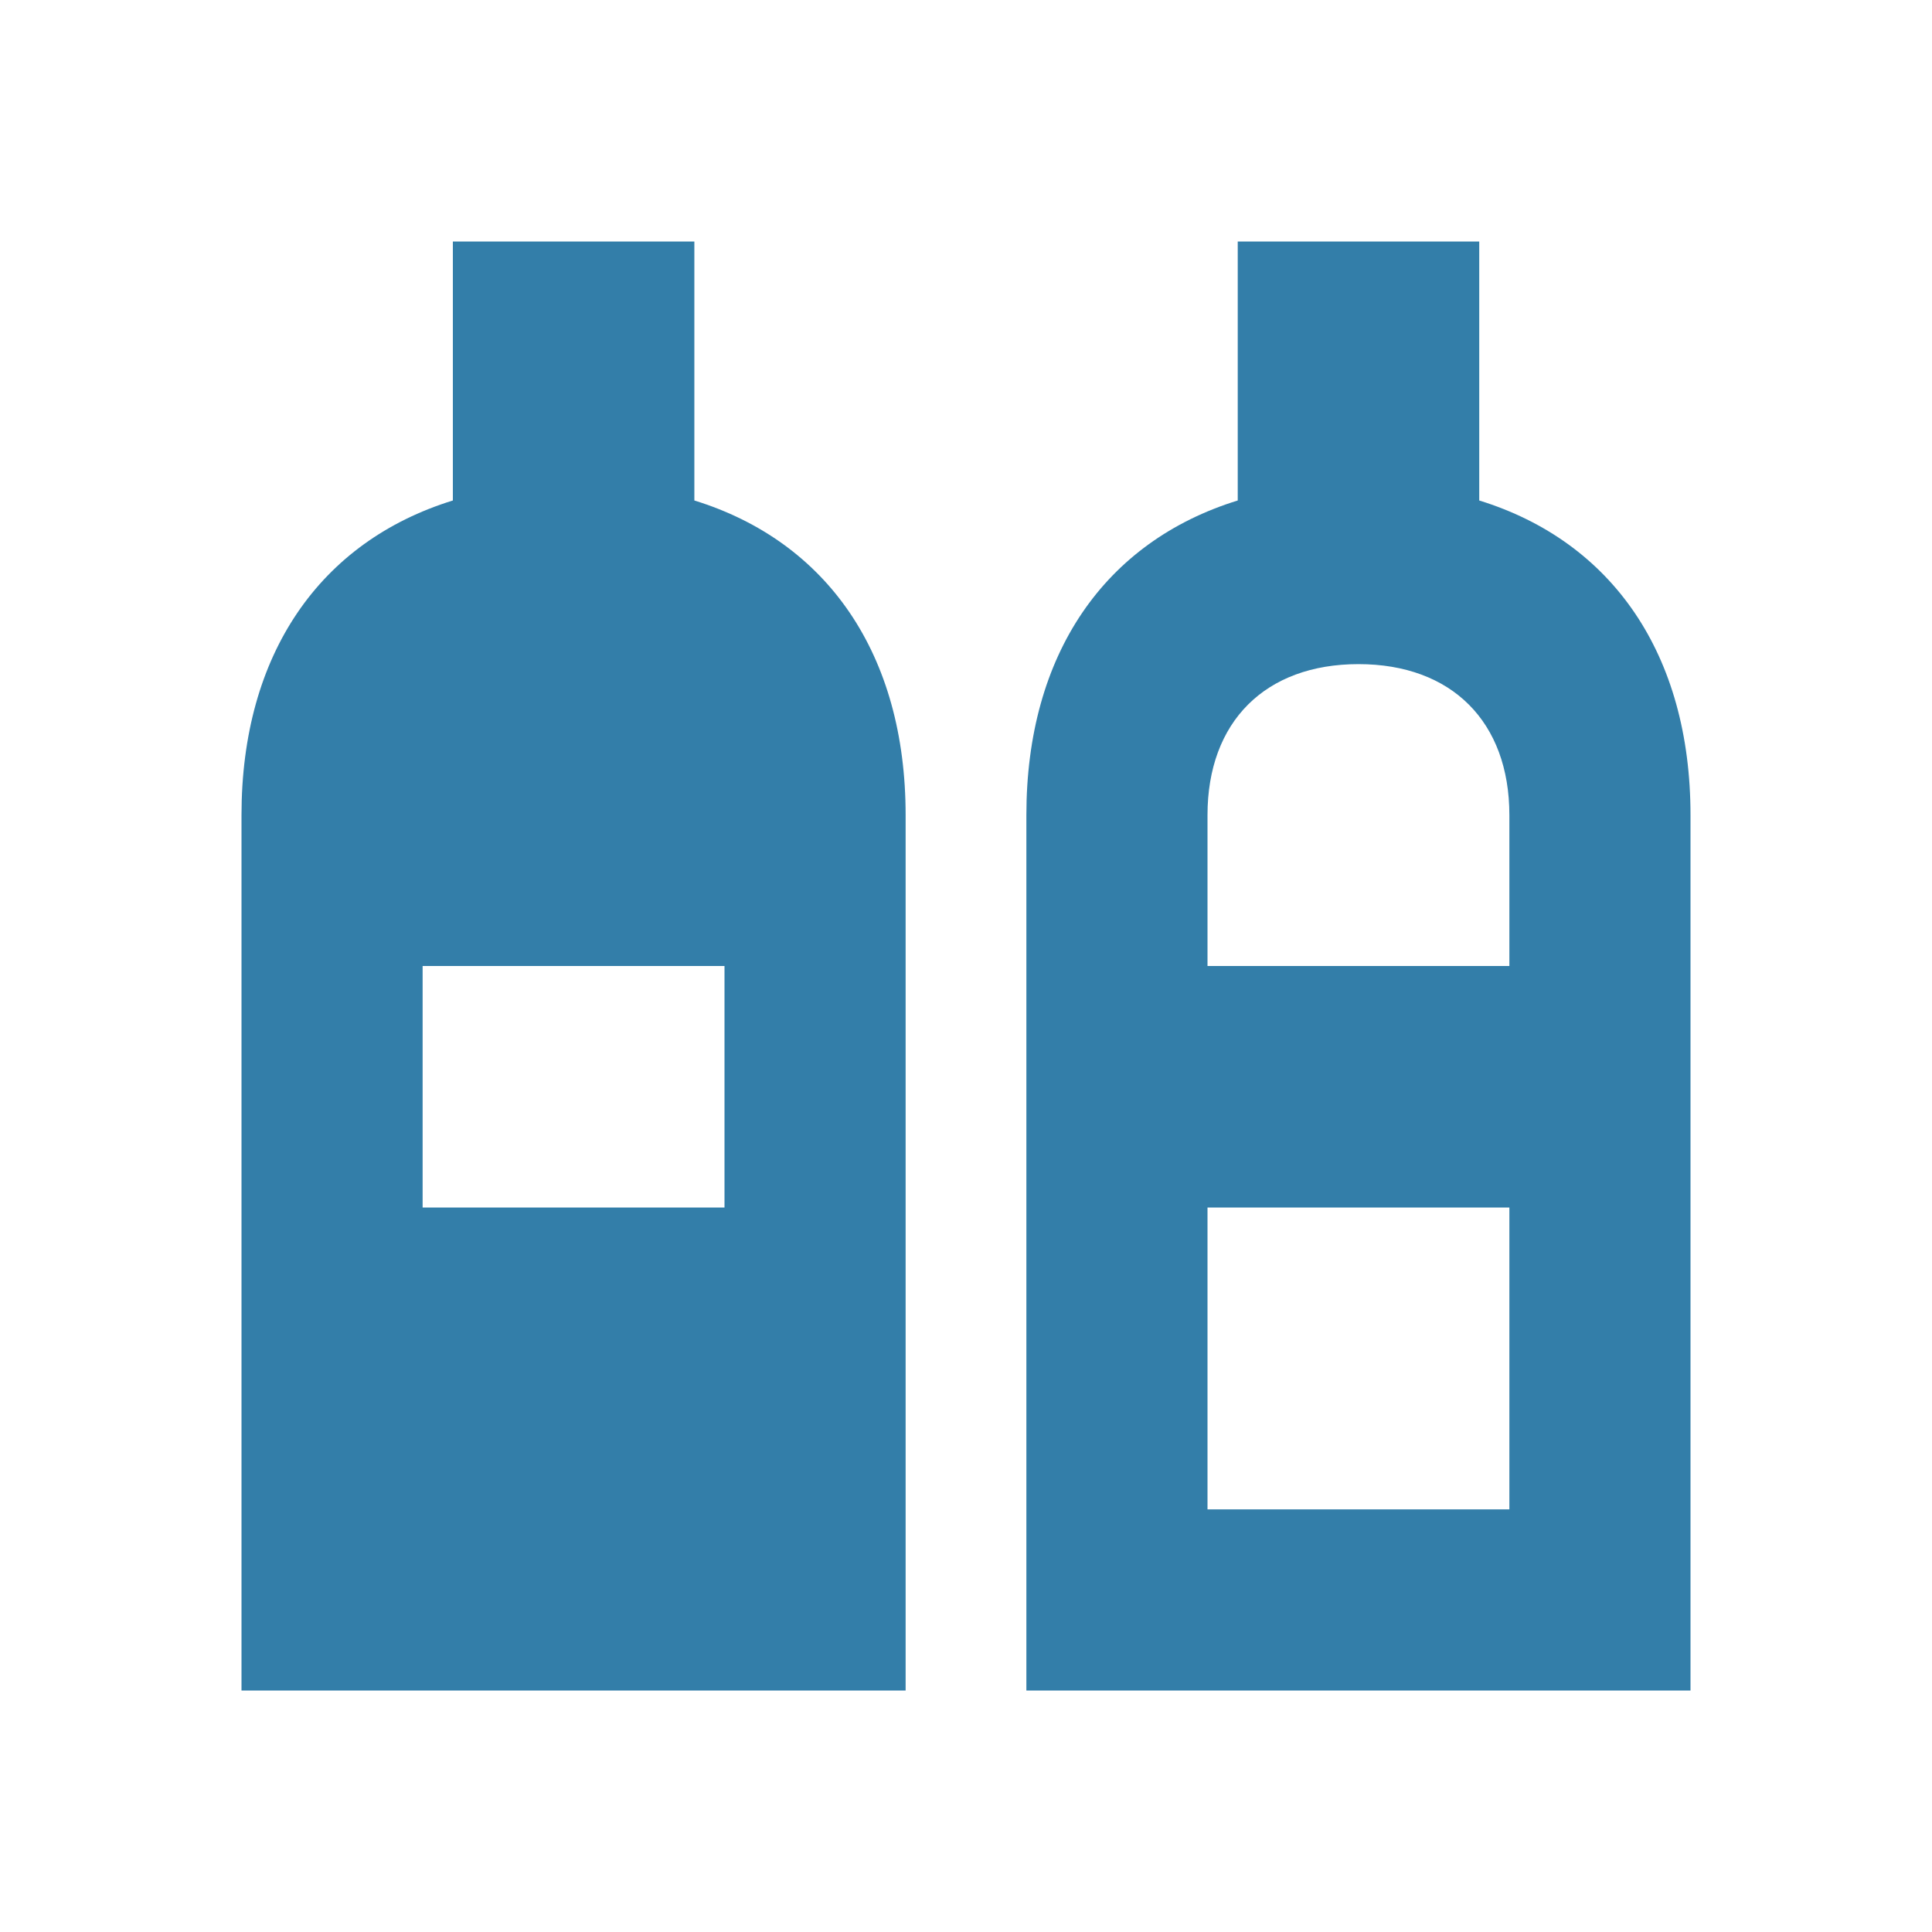 <svg xmlns="http://www.w3.org/2000/svg" viewBox="0 0 20 20" fill="#337ea9"><path d="M7.188 5.181V2.5h-2.5v2.681C3.313 5.606 2.5 6.771 2.5 8.438V17.5h6.875V8.438c0-1.666-.812-2.832-2.187-3.257M7.5 12.5H4.375V10H7.5zm7.813-7.319V2.5h-2.5v2.681c-1.376.425-2.188 1.59-2.188 3.257V17.5H17.5V8.438c0-1.666-.812-2.832-2.187-3.257m.312 10.444H12.5V12.5h3.125zm0-5.625H12.5V8.438c0-.966.597-1.563 1.563-1.563.965 0 1.562.597 1.562 1.563z" fill="#337ea9"></path></svg>